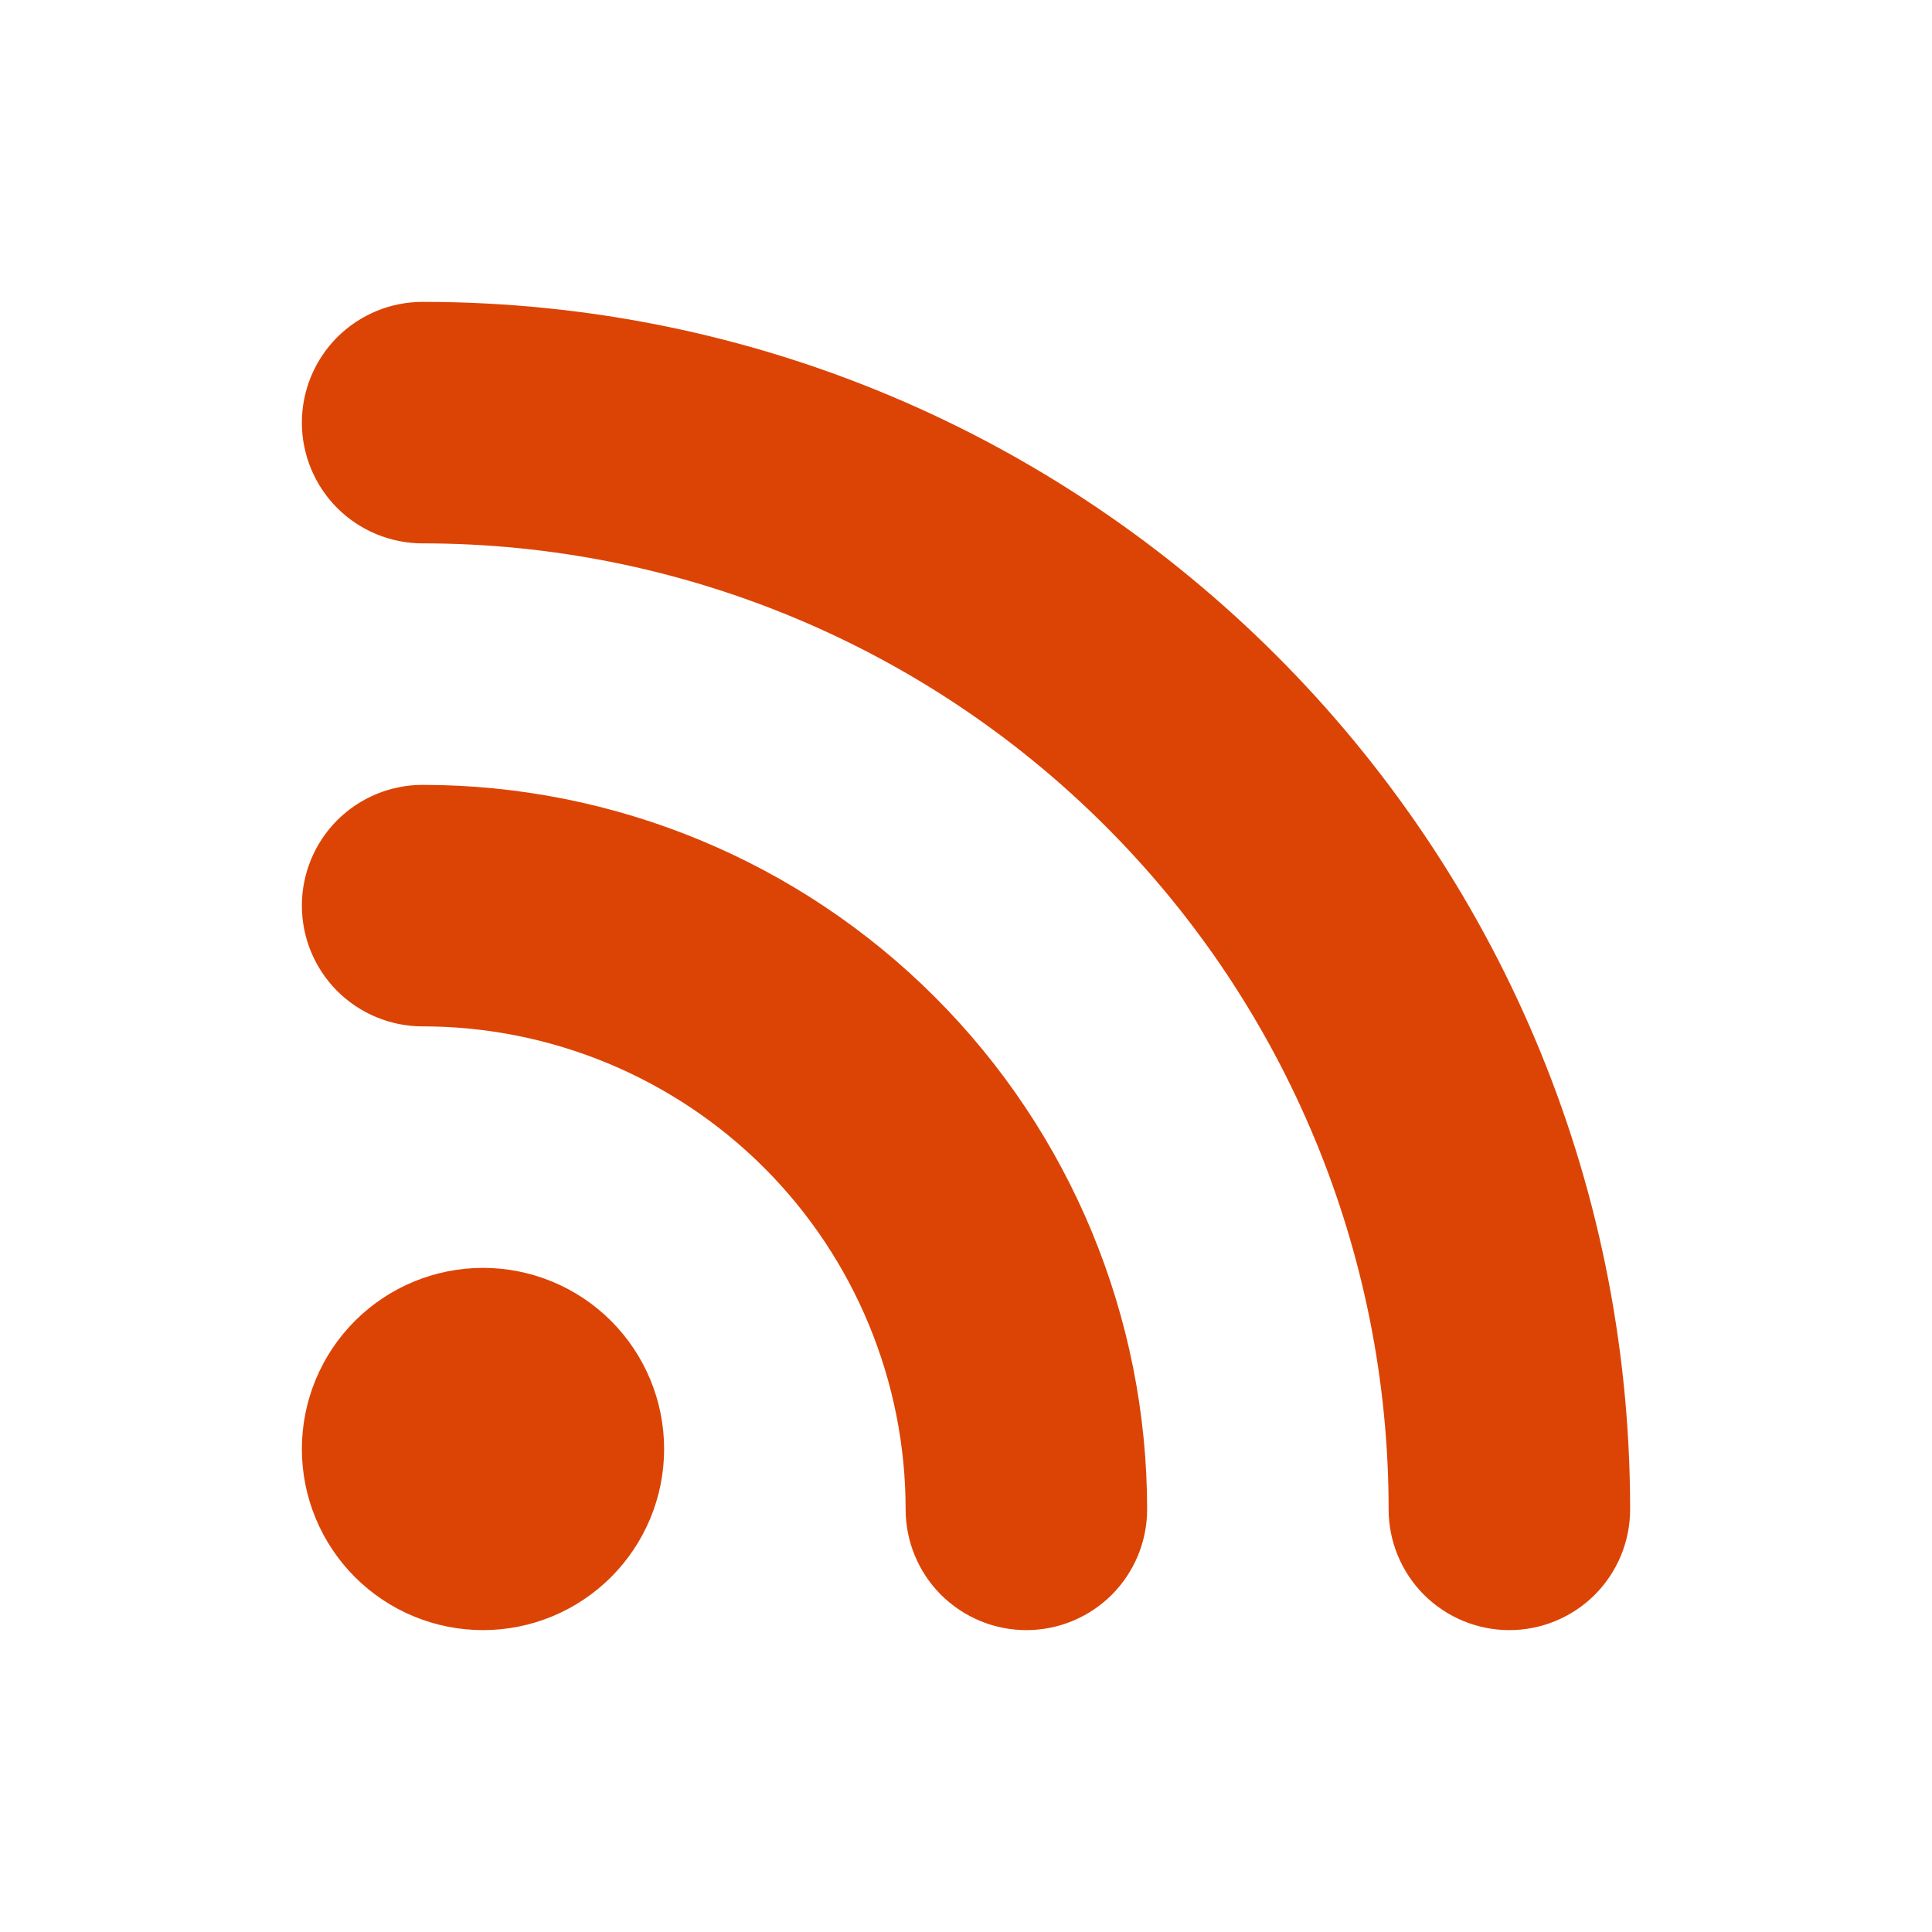 <svg width="24" height="24" viewBox="0 0 24 24" fill="none" xmlns="http://www.w3.org/2000/svg">
<g id="RSS No Border">
<path id="Vector" d="M8.25 18C8.25 18.597 8.013 19.169 7.591 19.591C7.169 20.013 6.597 20.25 6 20.25C5.403 20.25 4.831 20.013 4.409 19.591C3.987 19.169 3.75 18.597 3.75 18C3.75 17.403 3.987 16.831 4.409 16.409C4.831 15.987 5.403 15.75 6 15.75C6.597 15.75 7.169 15.987 7.591 16.409C8.013 16.831 8.25 17.403 8.25 18ZM3.75 5.25C3.75 4.852 3.908 4.471 4.189 4.189C4.471 3.908 4.852 3.75 5.25 3.75C13.534 3.75 20.25 10.466 20.25 18.75C20.25 19.148 20.092 19.529 19.811 19.811C19.529 20.092 19.148 20.25 18.75 20.25C18.352 20.25 17.971 20.092 17.689 19.811C17.408 19.529 17.25 19.148 17.25 18.75C17.25 15.567 15.986 12.515 13.735 10.265C11.485 8.014 8.433 6.75 5.25 6.75C4.852 6.75 4.471 6.592 4.189 6.311C3.908 6.029 3.75 5.648 3.75 5.25ZM3.75 11.25C3.75 10.852 3.908 10.471 4.189 10.189C4.471 9.908 4.852 9.75 5.25 9.75C7.637 9.75 9.926 10.698 11.614 12.386C13.302 14.074 14.25 16.363 14.25 18.75C14.25 19.148 14.092 19.529 13.811 19.811C13.529 20.092 13.148 20.25 12.75 20.25C12.352 20.25 11.971 20.092 11.689 19.811C11.408 19.529 11.25 19.148 11.25 18.75C11.25 17.159 10.618 15.633 9.493 14.507C8.367 13.382 6.841 12.75 5.25 12.75C4.852 12.75 4.471 12.592 4.189 12.311C3.908 12.029 3.75 11.648 3.75 11.25Z" fill="#DC4405"/>
</g>
</svg>
